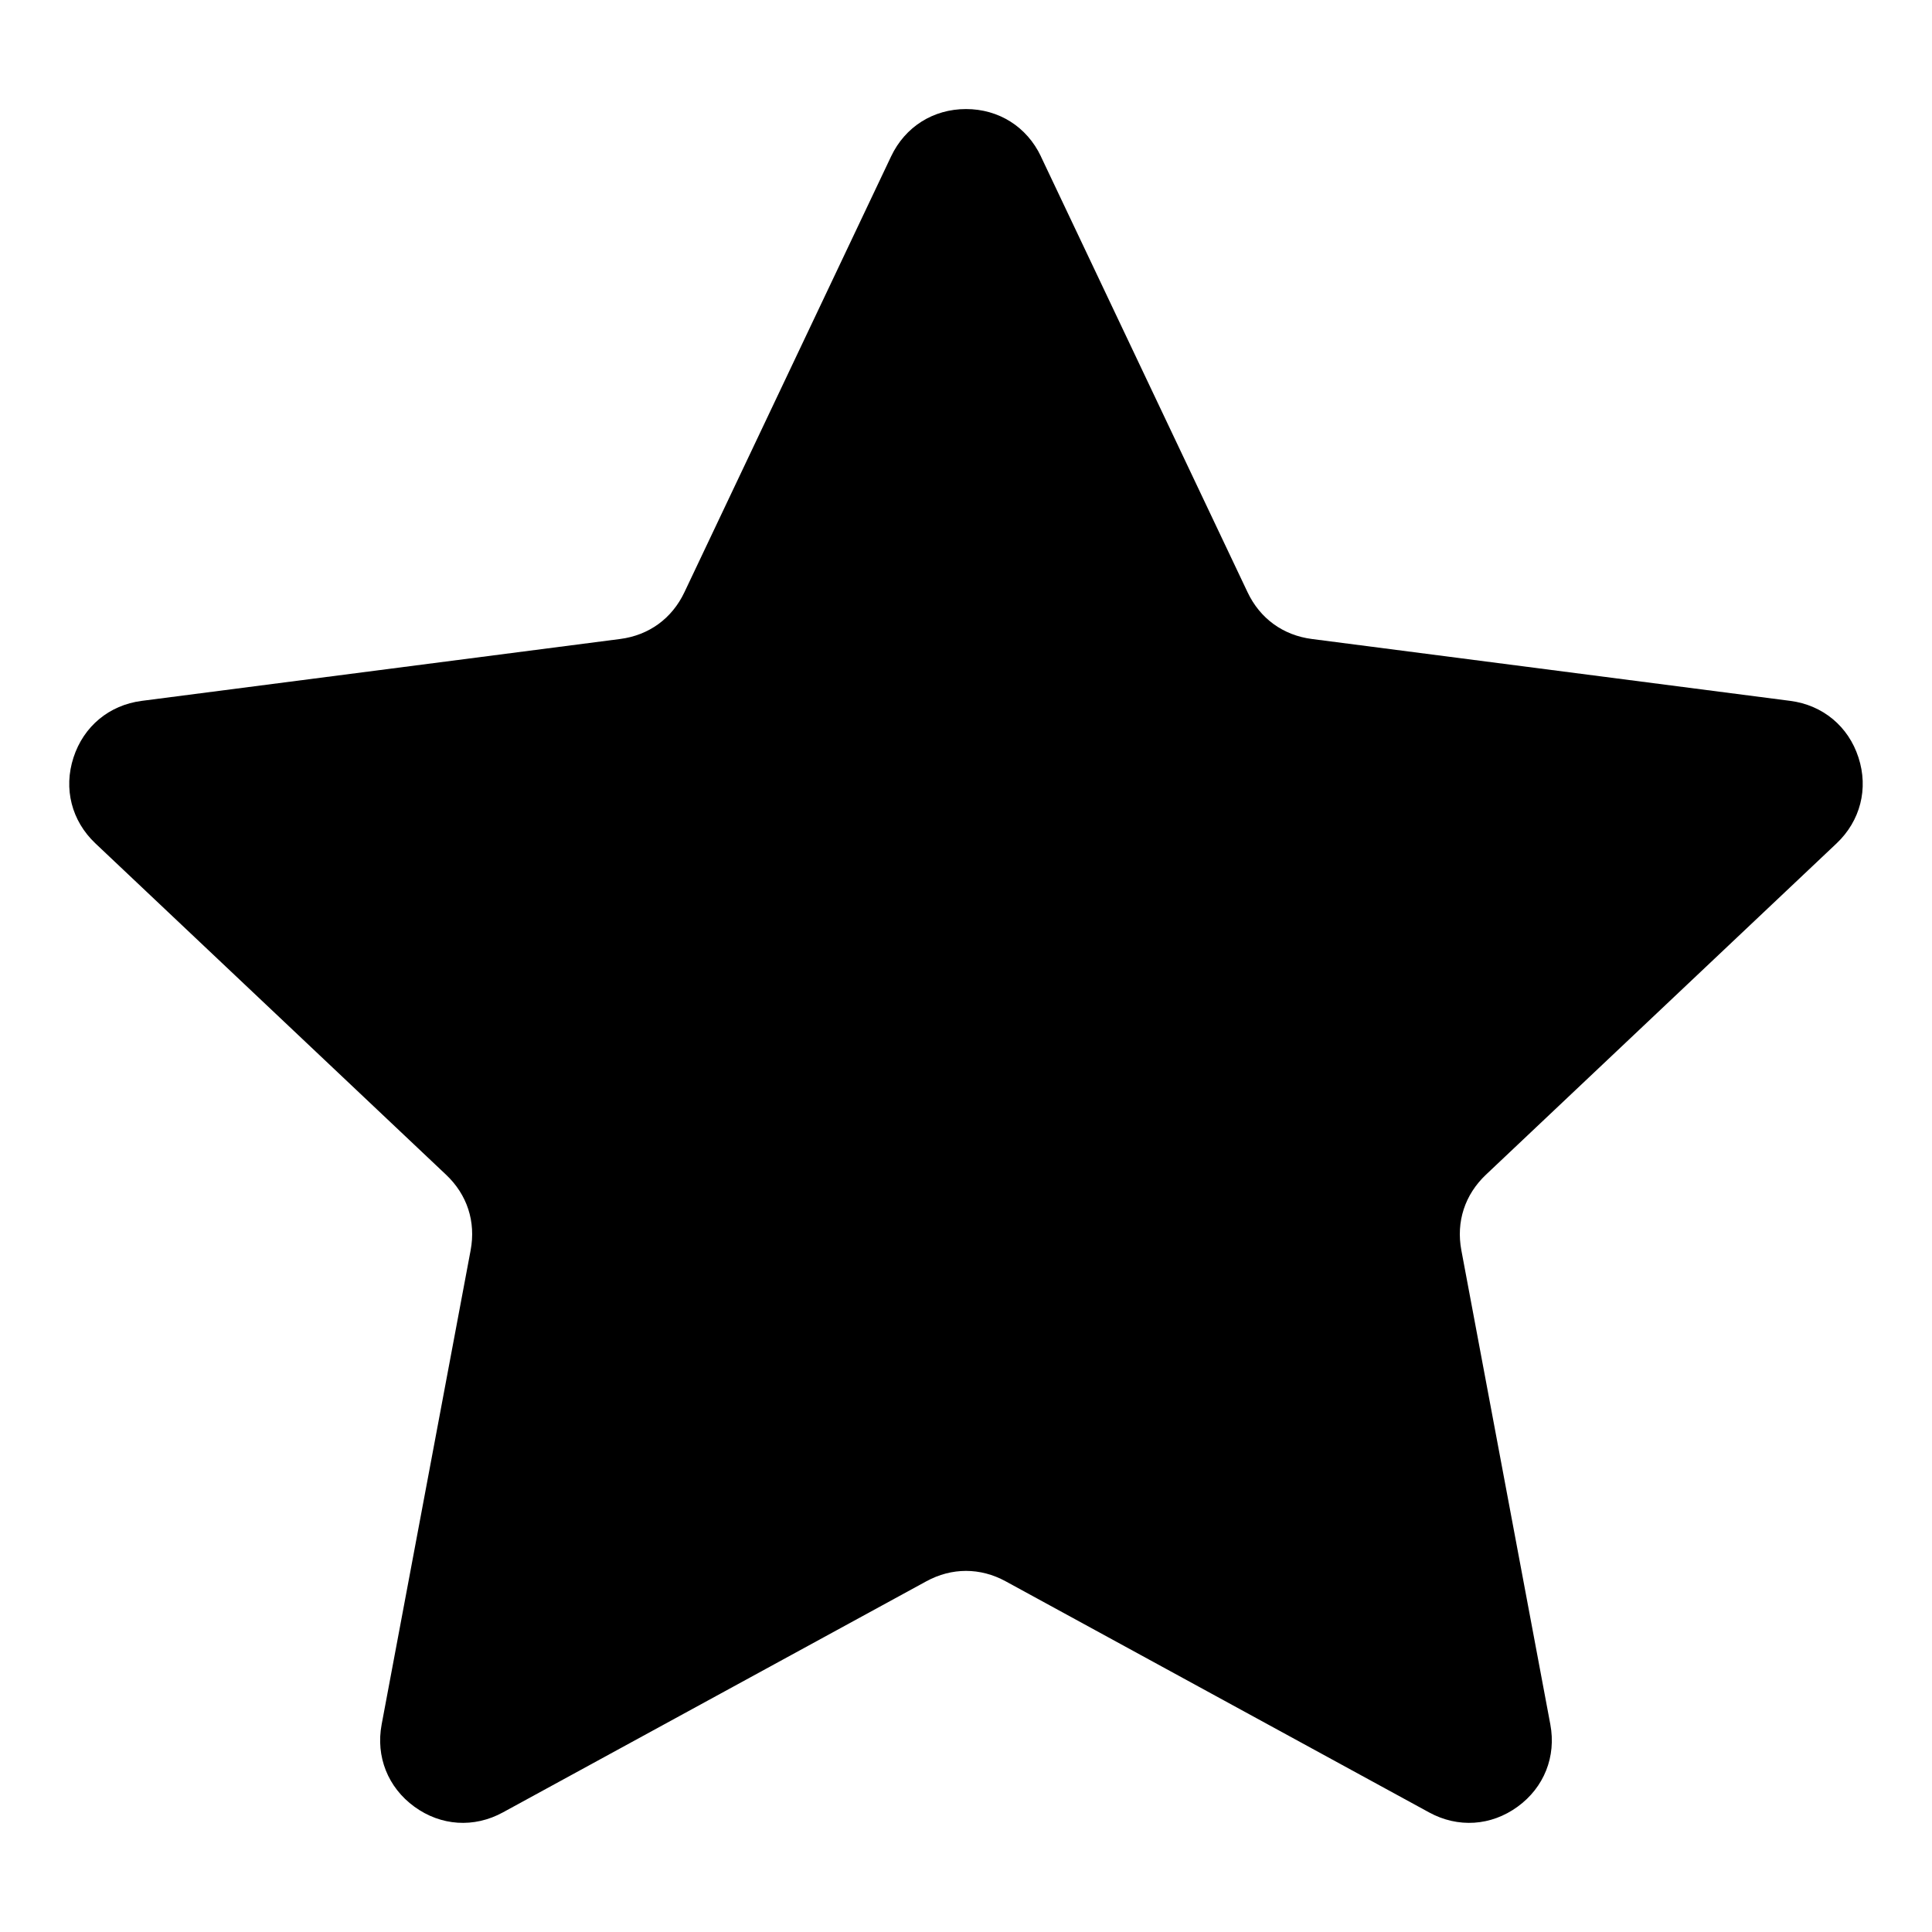<?xml version="1.0" encoding="UTF-8"?>
<!-- Uploaded to: SVG Repo, www.svgrepo.com, Generator: SVG Repo Mixer Tools -->
<svg fill="#000000" width="800px" height="800px" version="1.1" viewBox="144 144 512 512" xmlns="http://www.w3.org/2000/svg">
 <path d="m419.85 185.46 54.773 115.5c3.297 6.953 9.402 11.395 17.035 12.379l126.78 16.398c8.613 1.117 15.402 6.742 18.078 15.008 2.691 8.27 0.5 16.793-5.805 22.762l-92.922 87.801c-5.594 5.289-7.934 12.453-6.516 20.027l23.578 125.64c1.602 8.539-1.648 16.715-8.676 21.824-7.027 5.109-15.809 5.684-23.441 1.512l-112.21-61.242c-6.758-3.688-14.297-3.688-21.055 0l-112.21 61.242c-7.633 4.172-16.414 3.598-23.441-1.512-7.027-5.109-10.277-13.285-8.676-21.824l23.578-125.64c1.422-7.574-0.906-14.738-6.516-20.027l-92.922-87.801c-6.316-5.969-8.496-14.496-5.805-22.762 2.691-8.27 9.461-13.891 18.078-15.008l126.78-16.398c7.633-0.984 13.738-5.426 17.035-12.379l54.773-115.5c3.719-7.859 11.168-12.559 19.859-12.559 8.691 0 16.129 4.699 19.859 12.559z" fill-rule="evenodd"/>
</svg>